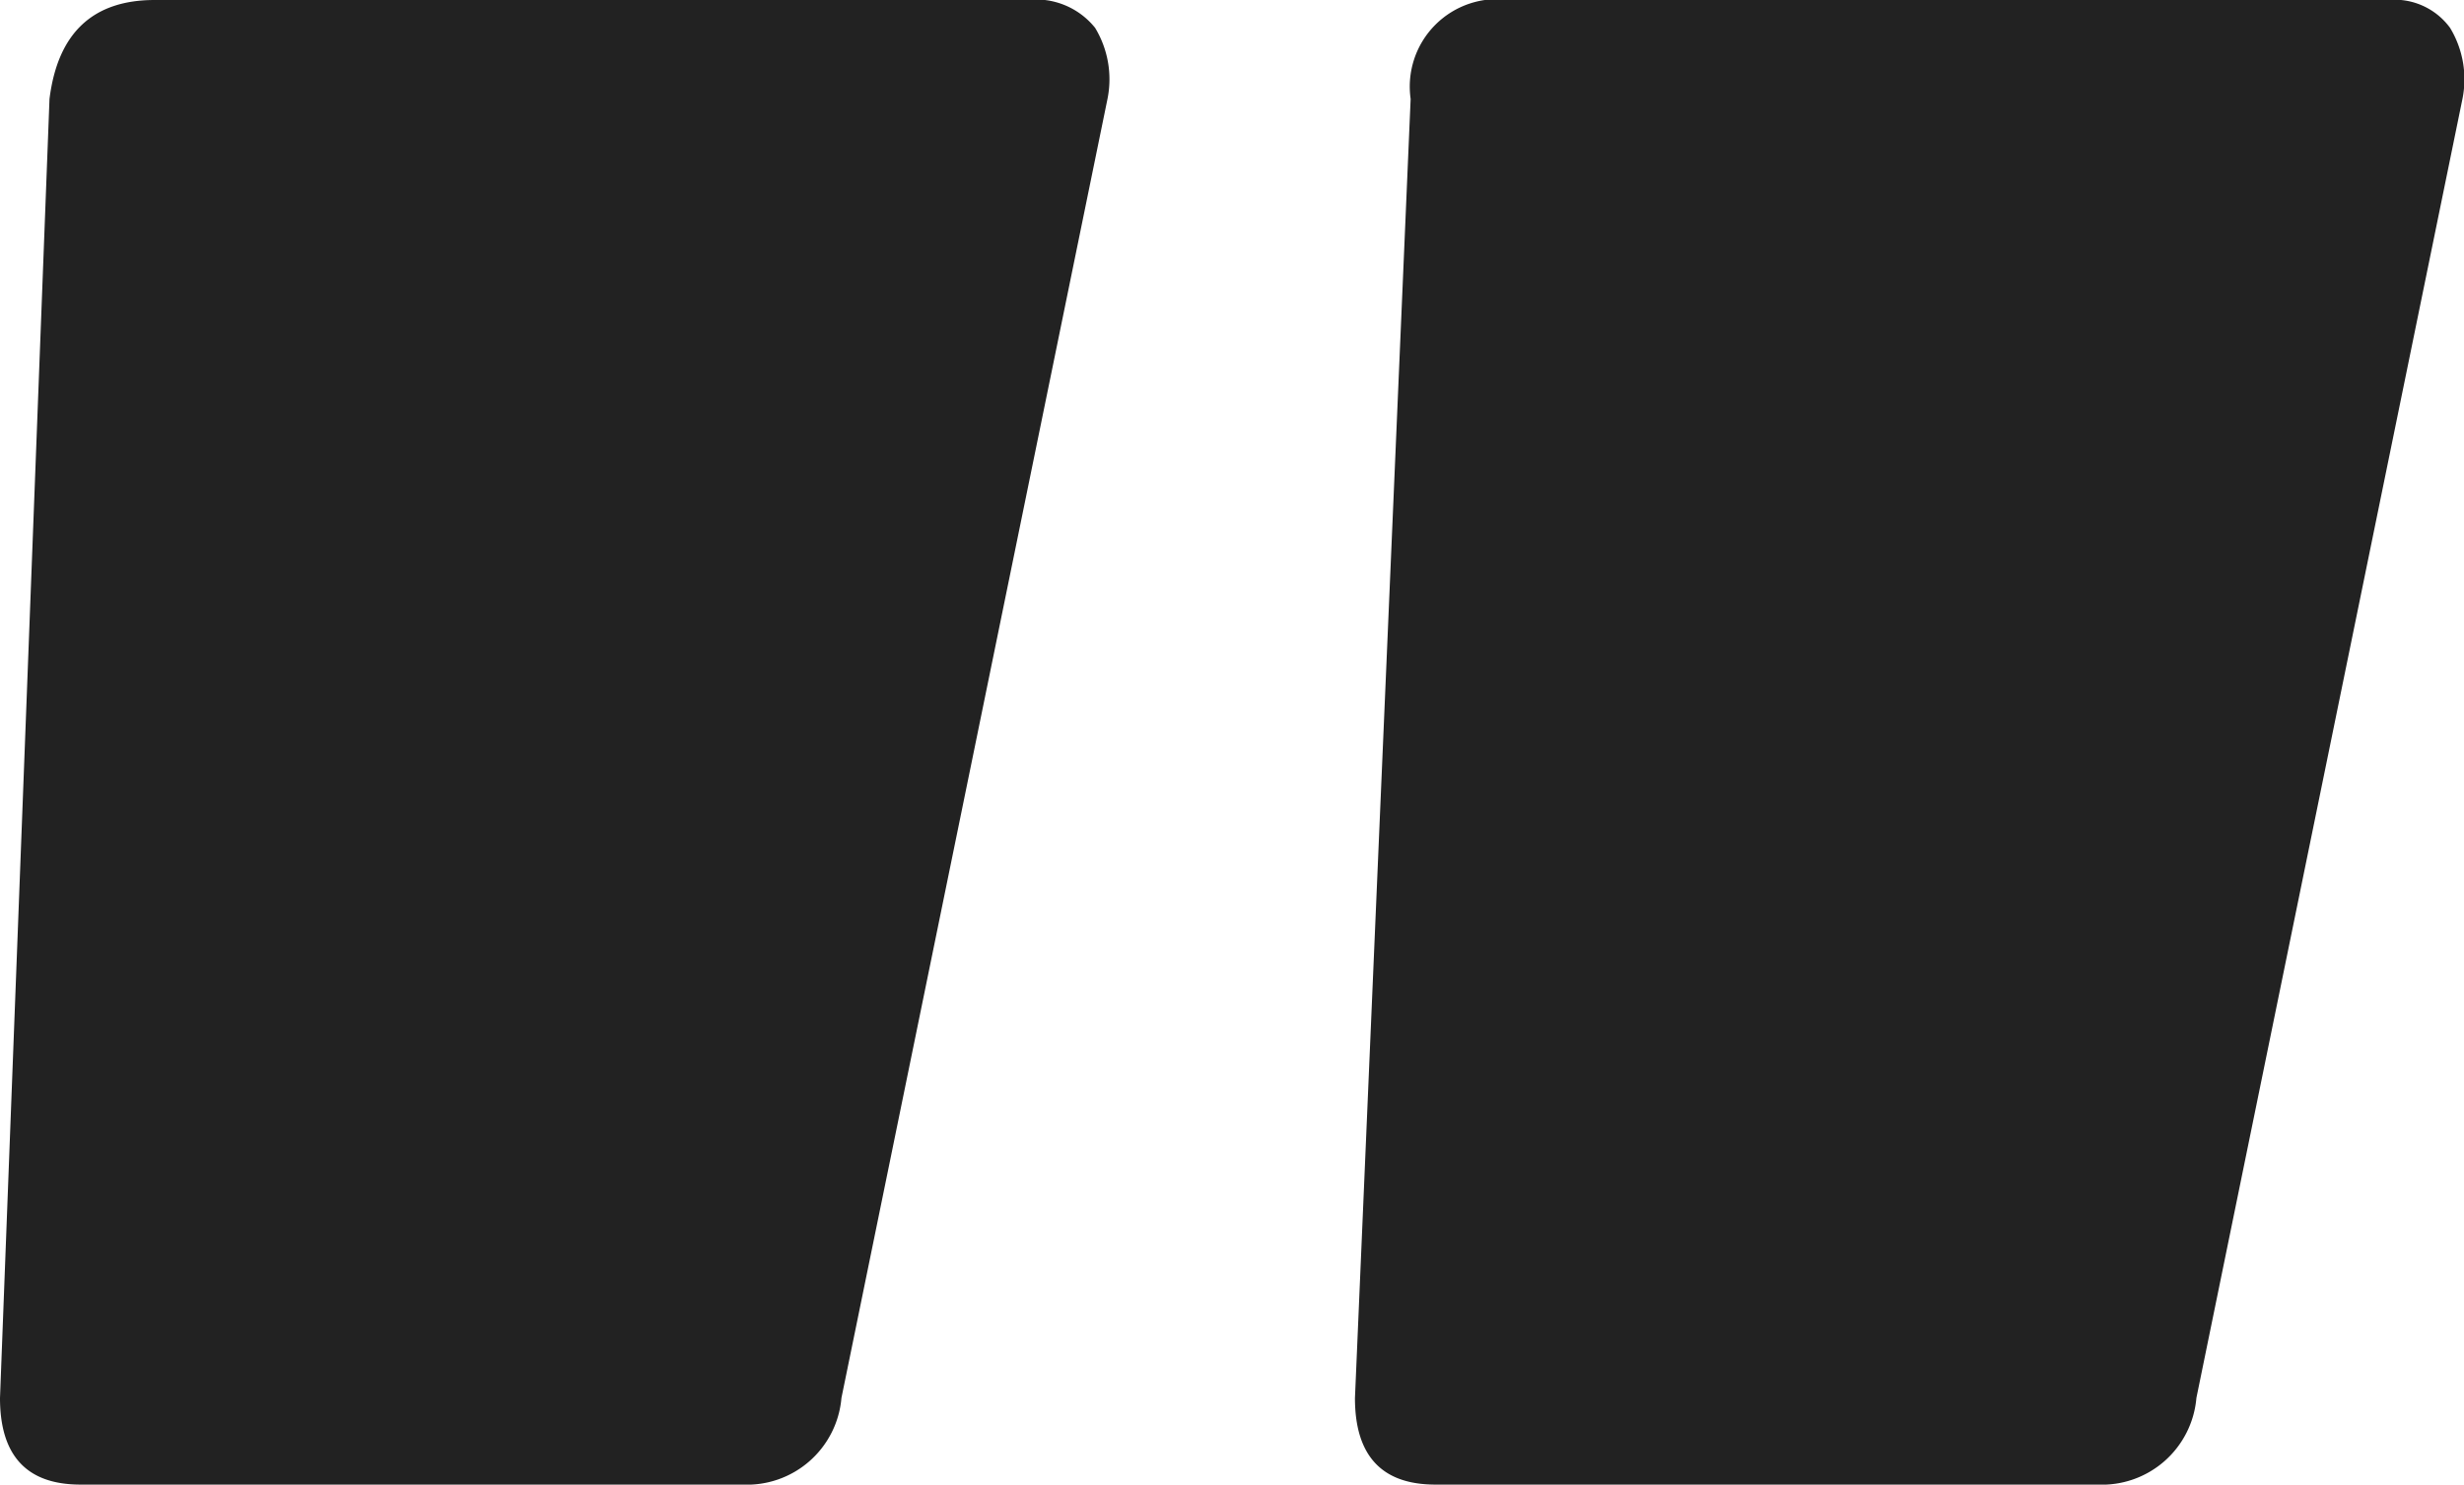 <svg xmlns="http://www.w3.org/2000/svg" width="75.668" height="45.6" viewBox="0 0 75.668 45.6"><path id="Path_185" data-name="Path 185" d="M14.82-87.4q-2.47,0-2.47-2.66l1.52-39.9Q14.25-133,17.1-133H43.89a2.33,2.33,0,0,1,2.09.855,3.05,3.05,0,0,1,.38,2.185l-8.17,39.9a2.912,2.912,0,0,1-3.04,2.66Zm41.61,0q-2.47,0-2.47-2.66l1.71-39.9A2.687,2.687,0,0,1,58.71-133H85.69a2.113,2.113,0,0,1,1.9.855,3.05,3.05,0,0,1,.38,2.185L79.8-90.06a2.912,2.912,0,0,1-3.04,2.66Z" transform="translate(-12.35 133)" fill="#222"></path></svg>